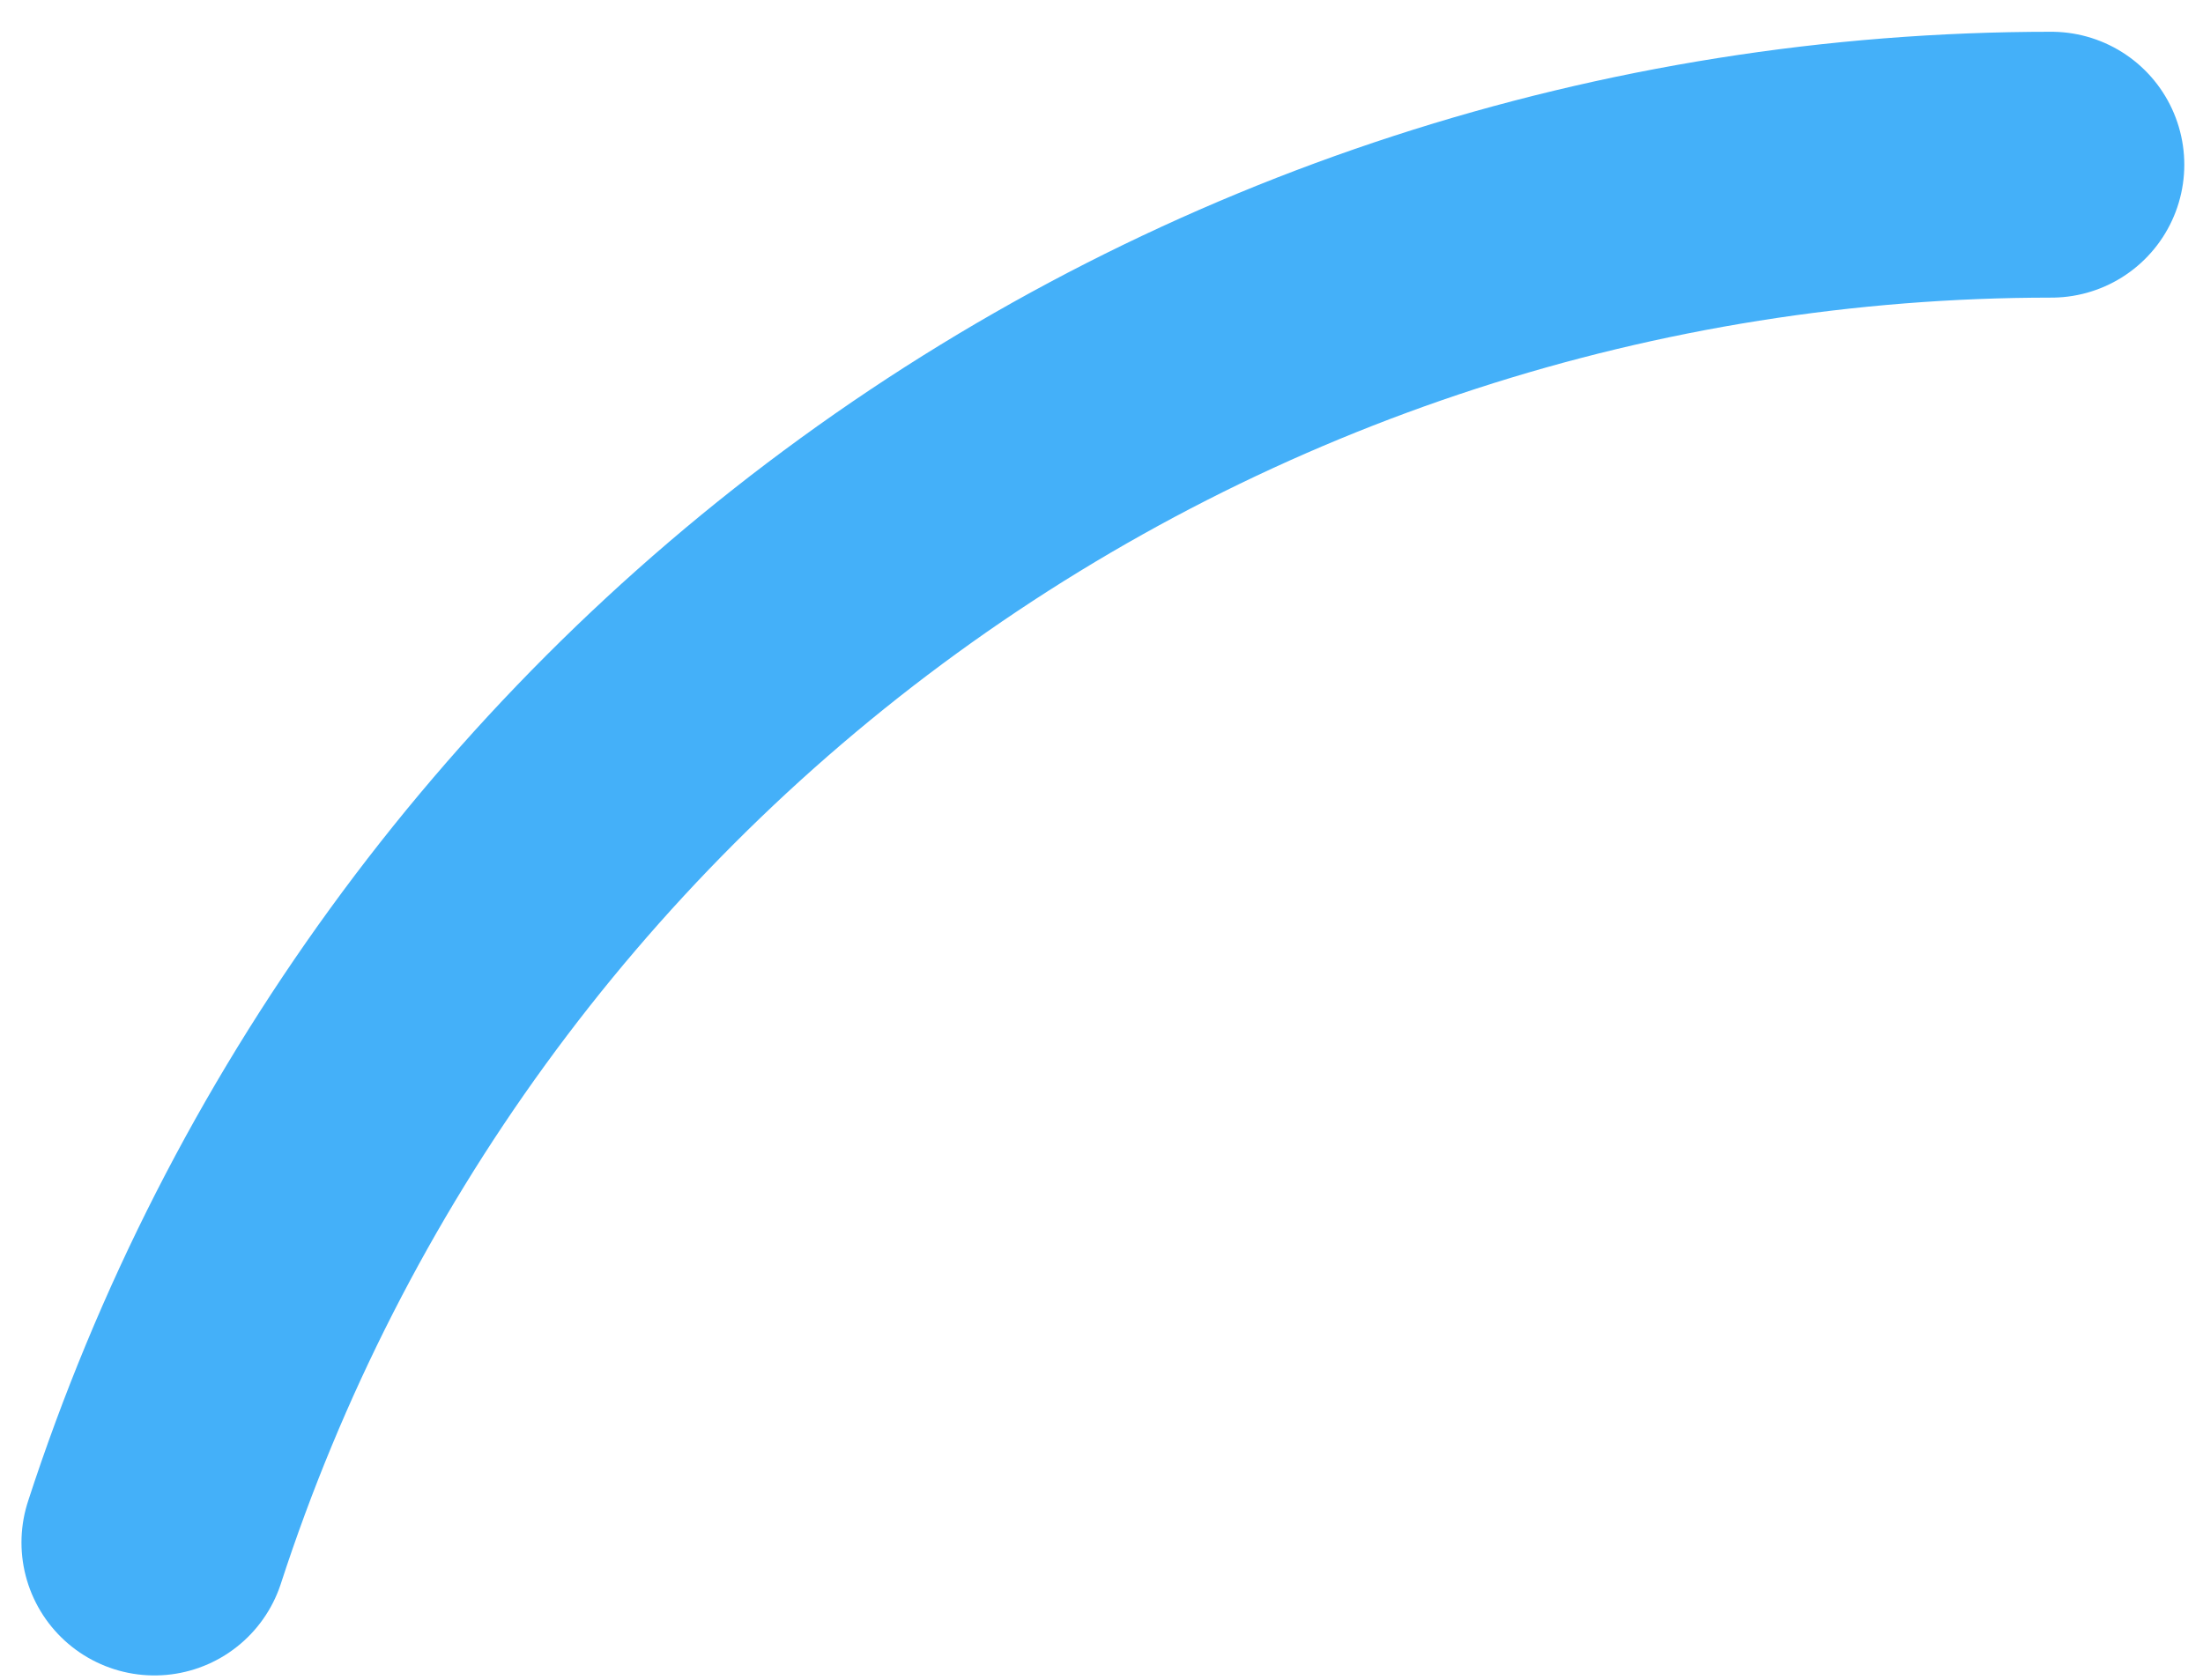 <?xml version="1.0" encoding="UTF-8"?> <svg xmlns="http://www.w3.org/2000/svg" width="59" height="45" viewBox="0 0 59 45" fill="none"><path d="M54.938 4.412C43.658 4.412 32.667 7.983 23.541 14.614C14.415 21.244 7.622 30.594 4.136 41.322" stroke="#44B0F9" stroke-width="7.122" stroke-linecap="round"></path></svg> 